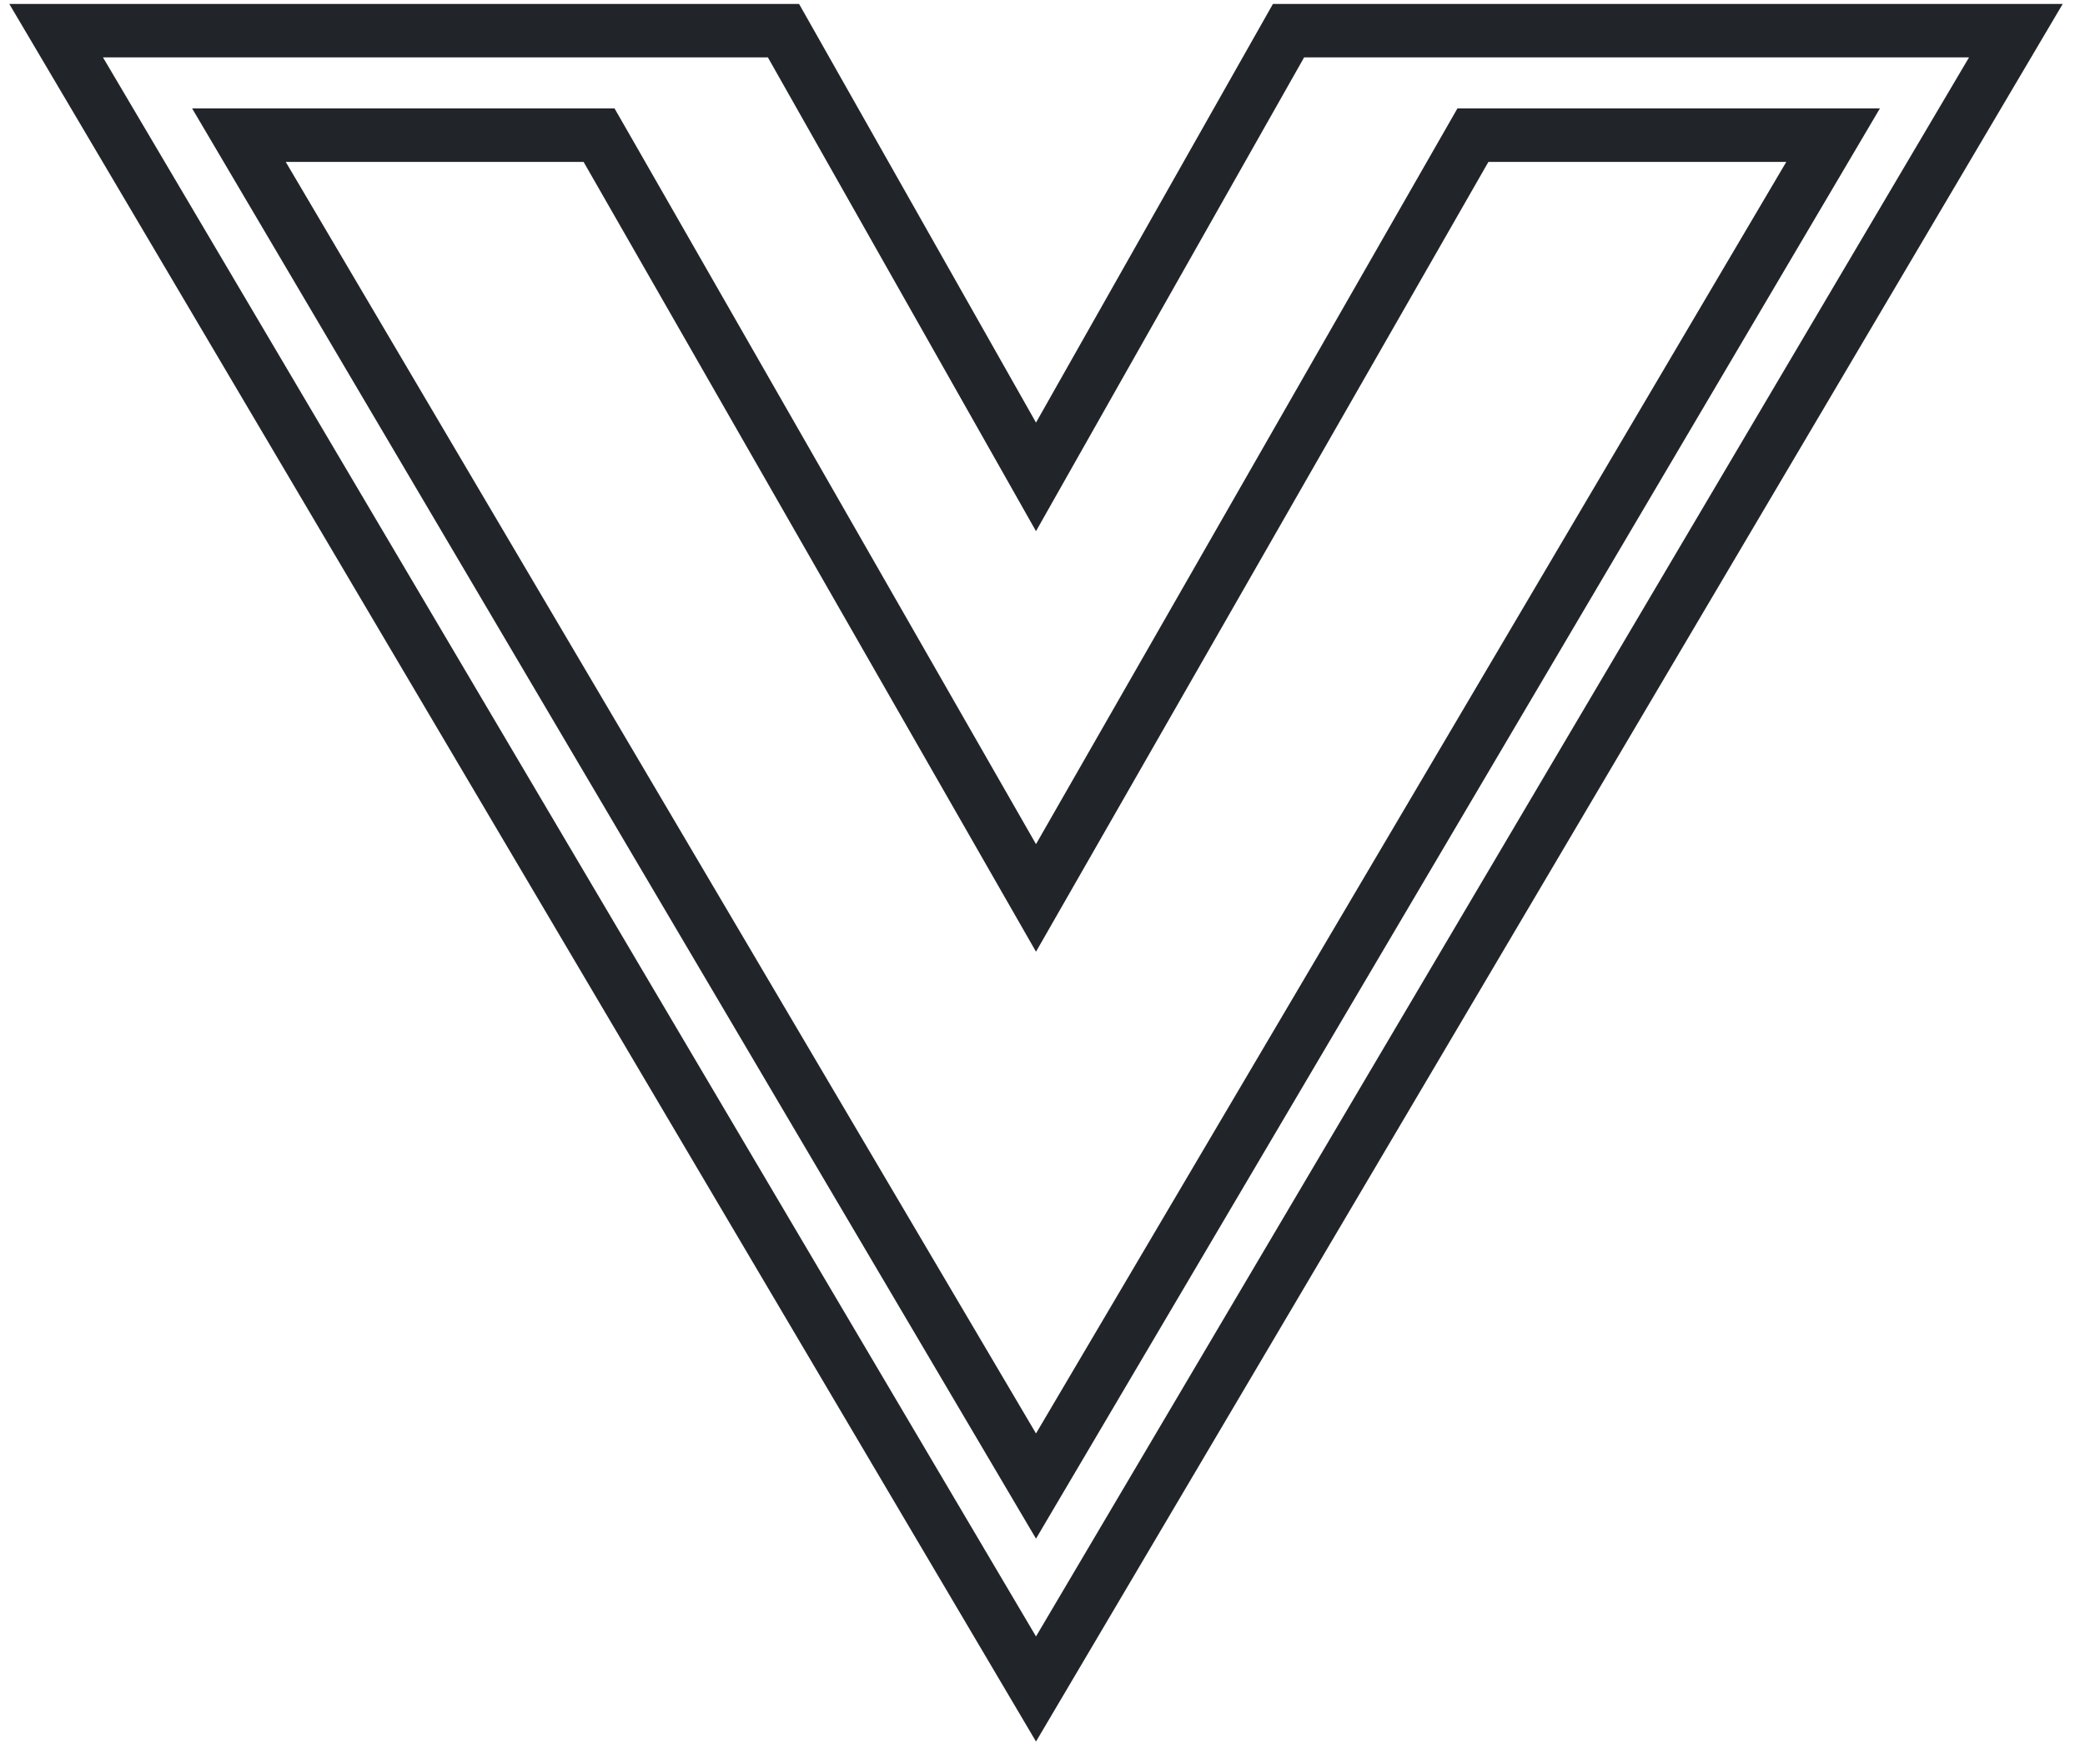 <svg width="78" height="66" viewBox="0 0 78 66" fill="none" xmlns="http://www.w3.org/2000/svg">
<path d="M75.414 1.147L38.757 63.182L2.1 1.147H29.31L37.887 16.301L38.757 17.839L39.627 16.301L48.204 1.147H75.414ZM10.689 5.056H8.938L9.828 6.565L37.896 54.132L38.757 55.591L39.618 54.132L67.686 6.565L68.576 5.056H66.825H55.682H55.102L54.814 5.559L38.757 33.59L22.7 5.559L22.411 5.056H21.832H10.689Z" stroke="#212529" stroke-width="2"/>
</svg>
